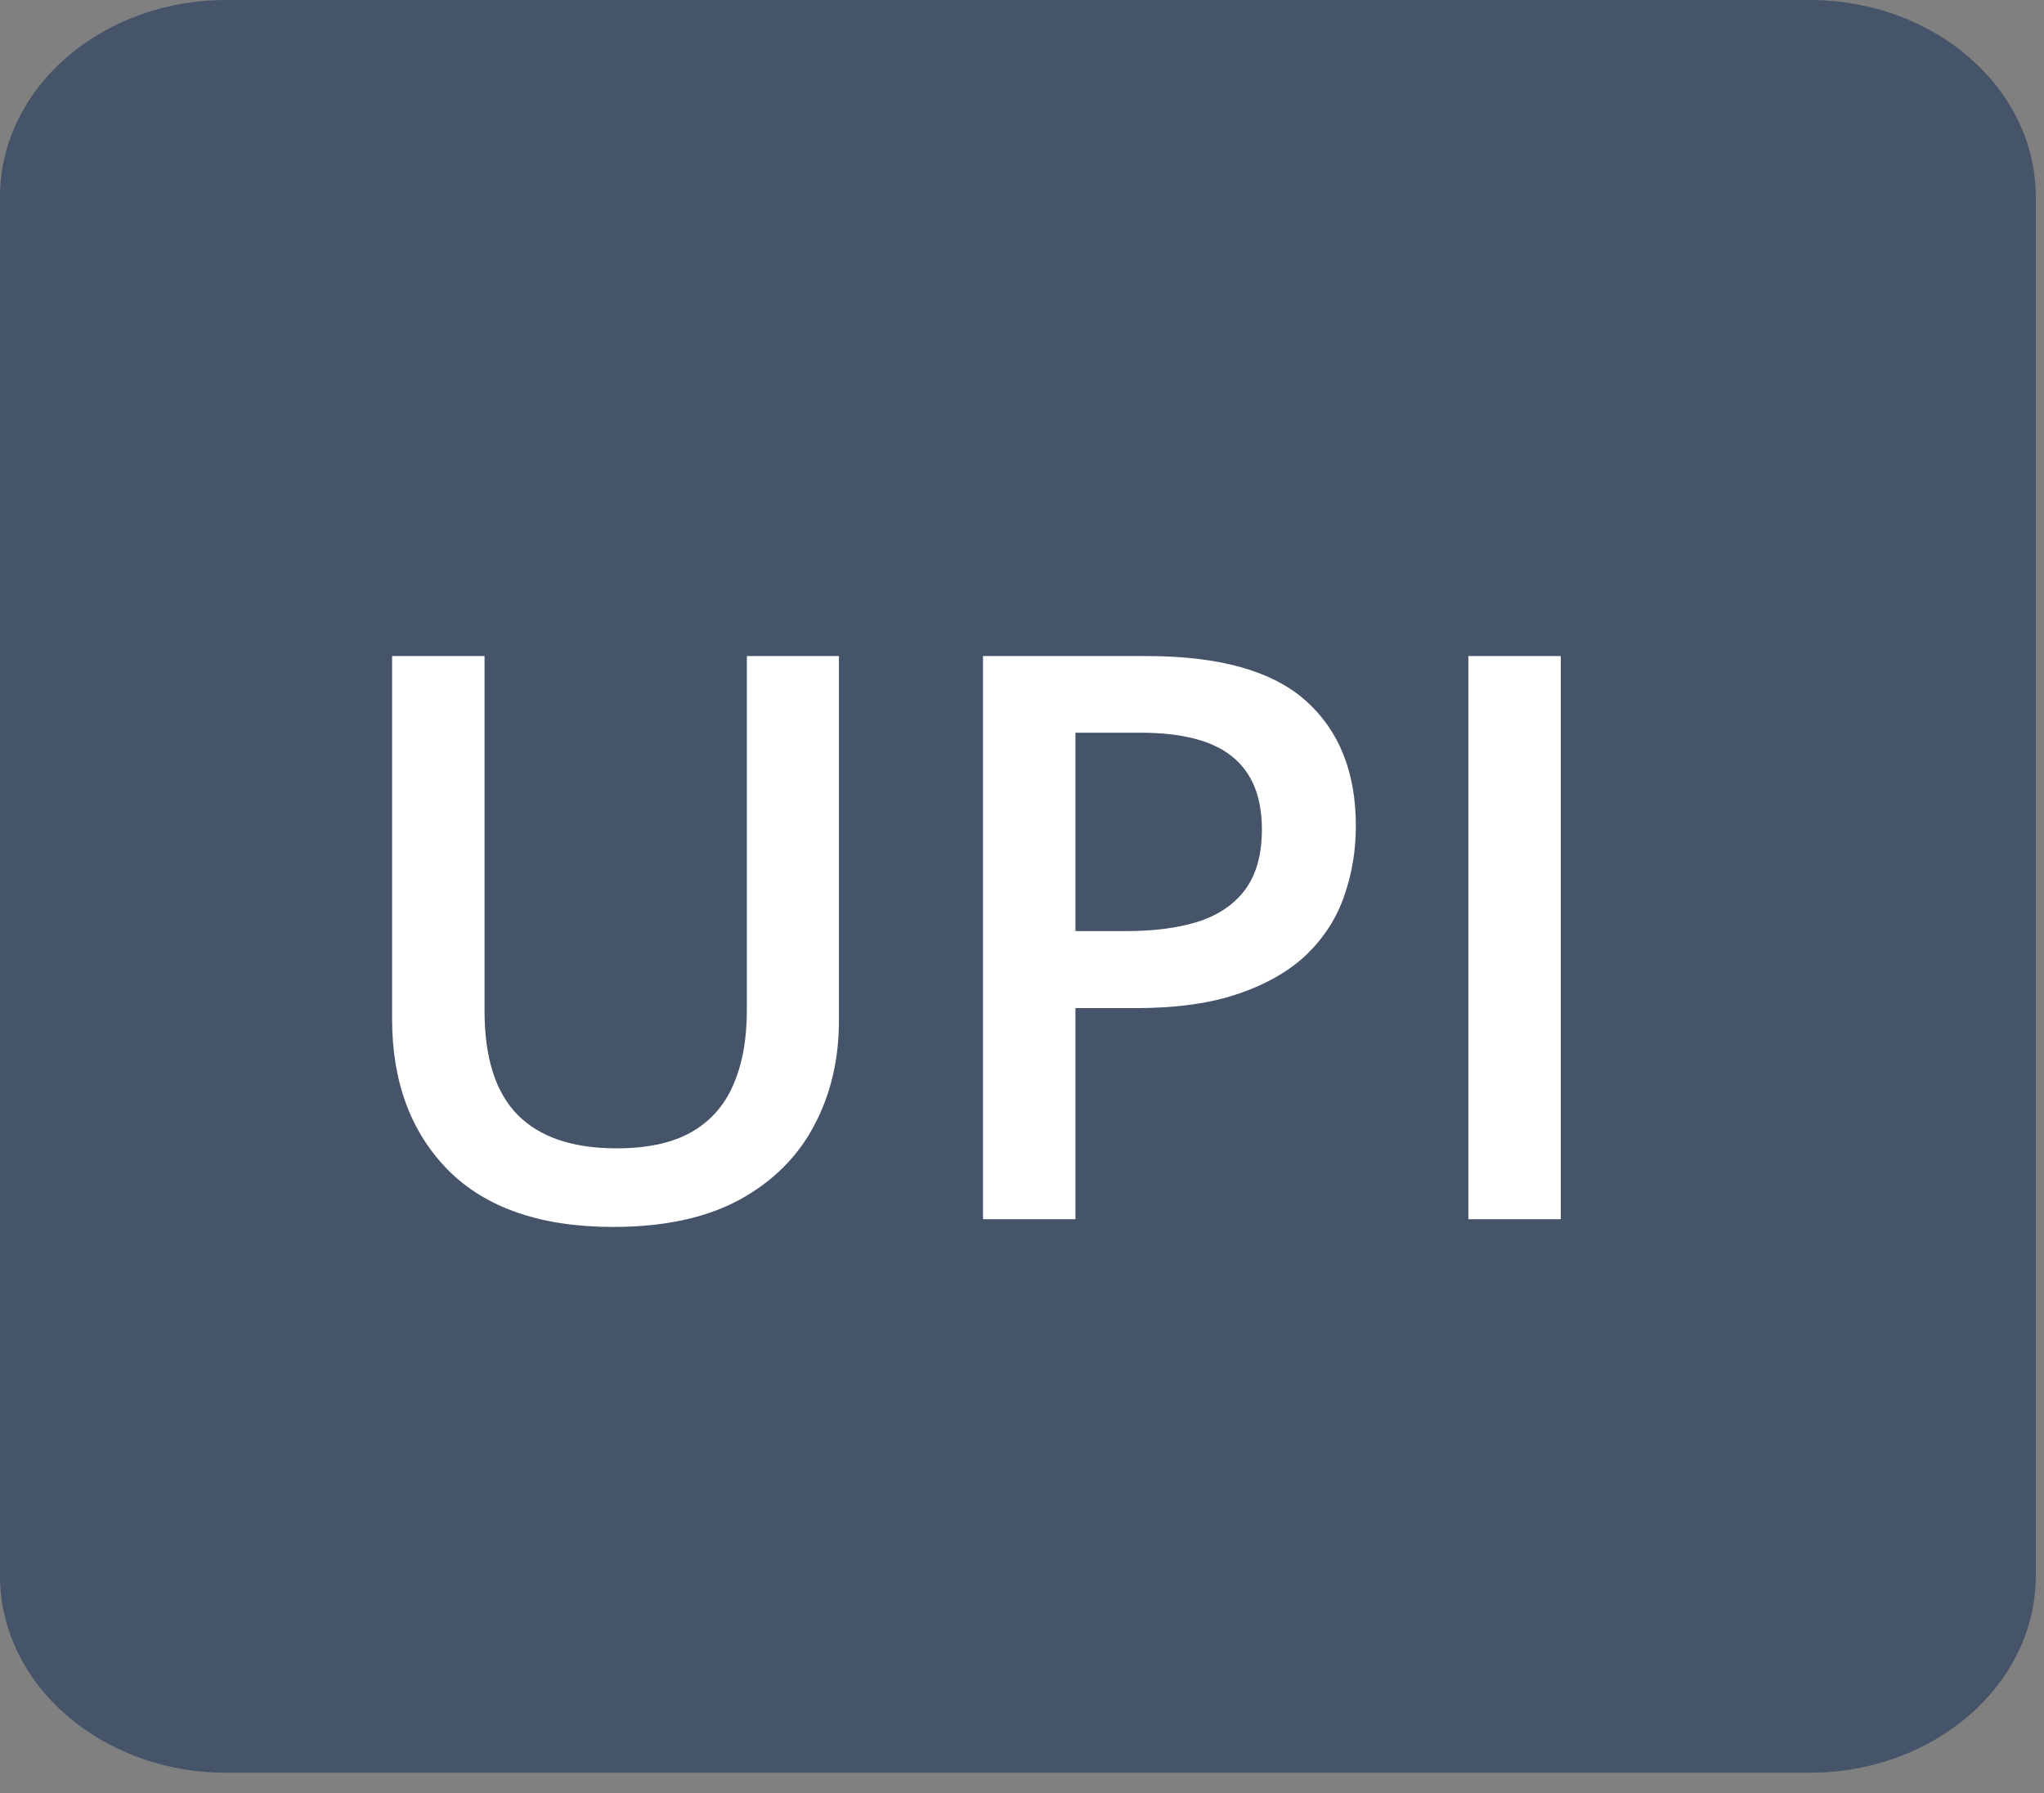<svg width="57" height="50" viewBox="0 0 57 50" fill="none" xmlns="http://www.w3.org/2000/svg">
<rect x="0" y="0" width="57" height="50" fill="#808080" stroke="none"/>
<path d="M50.463 0H6.308C2.824 0 0 2.459 0 5.493V43.942C0 46.976 2.824 49.435 6.308 49.435H50.463C53.947 49.435 56.771 46.976 56.771 43.942V5.493C56.771 2.459 53.947 0 50.463 0Z" fill="#455469"/>
<path d="M23.395 18.295V28.457C23.395 29.553 23.162 30.534 22.696 31.4C22.238 32.267 21.543 32.954 20.612 33.463C19.681 33.964 18.51 34.215 17.1 34.215C15.087 34.215 13.555 33.688 12.502 32.636C11.456 31.576 10.934 30.169 10.934 28.414V18.295H13.512V28.189C13.512 29.499 13.82 30.466 14.435 31.089C15.051 31.712 15.972 32.023 17.196 32.023C18.041 32.023 18.729 31.877 19.259 31.583C19.796 31.282 20.19 30.845 20.44 30.273C20.698 29.692 20.827 28.994 20.827 28.178V18.295H23.395ZM31.977 18.295C34.004 18.295 35.483 18.71 36.414 19.541C37.345 20.372 37.81 21.535 37.81 23.032C37.81 23.713 37.703 24.361 37.488 24.977C37.281 25.585 36.937 26.126 36.457 26.599C35.977 27.064 35.343 27.433 34.556 27.705C33.775 27.977 32.812 28.113 31.666 28.113H29.99V34H27.412V18.295H31.977ZM31.806 20.433H29.99V25.965H31.398C32.207 25.965 32.894 25.872 33.46 25.686C34.026 25.492 34.455 25.188 34.749 24.773C35.043 24.357 35.19 23.809 35.19 23.129C35.19 22.219 34.914 21.543 34.362 21.099C33.818 20.655 32.966 20.433 31.806 20.433ZM40.947 34V18.295H43.525V34H40.947Z" fill="white"/>
</svg>
